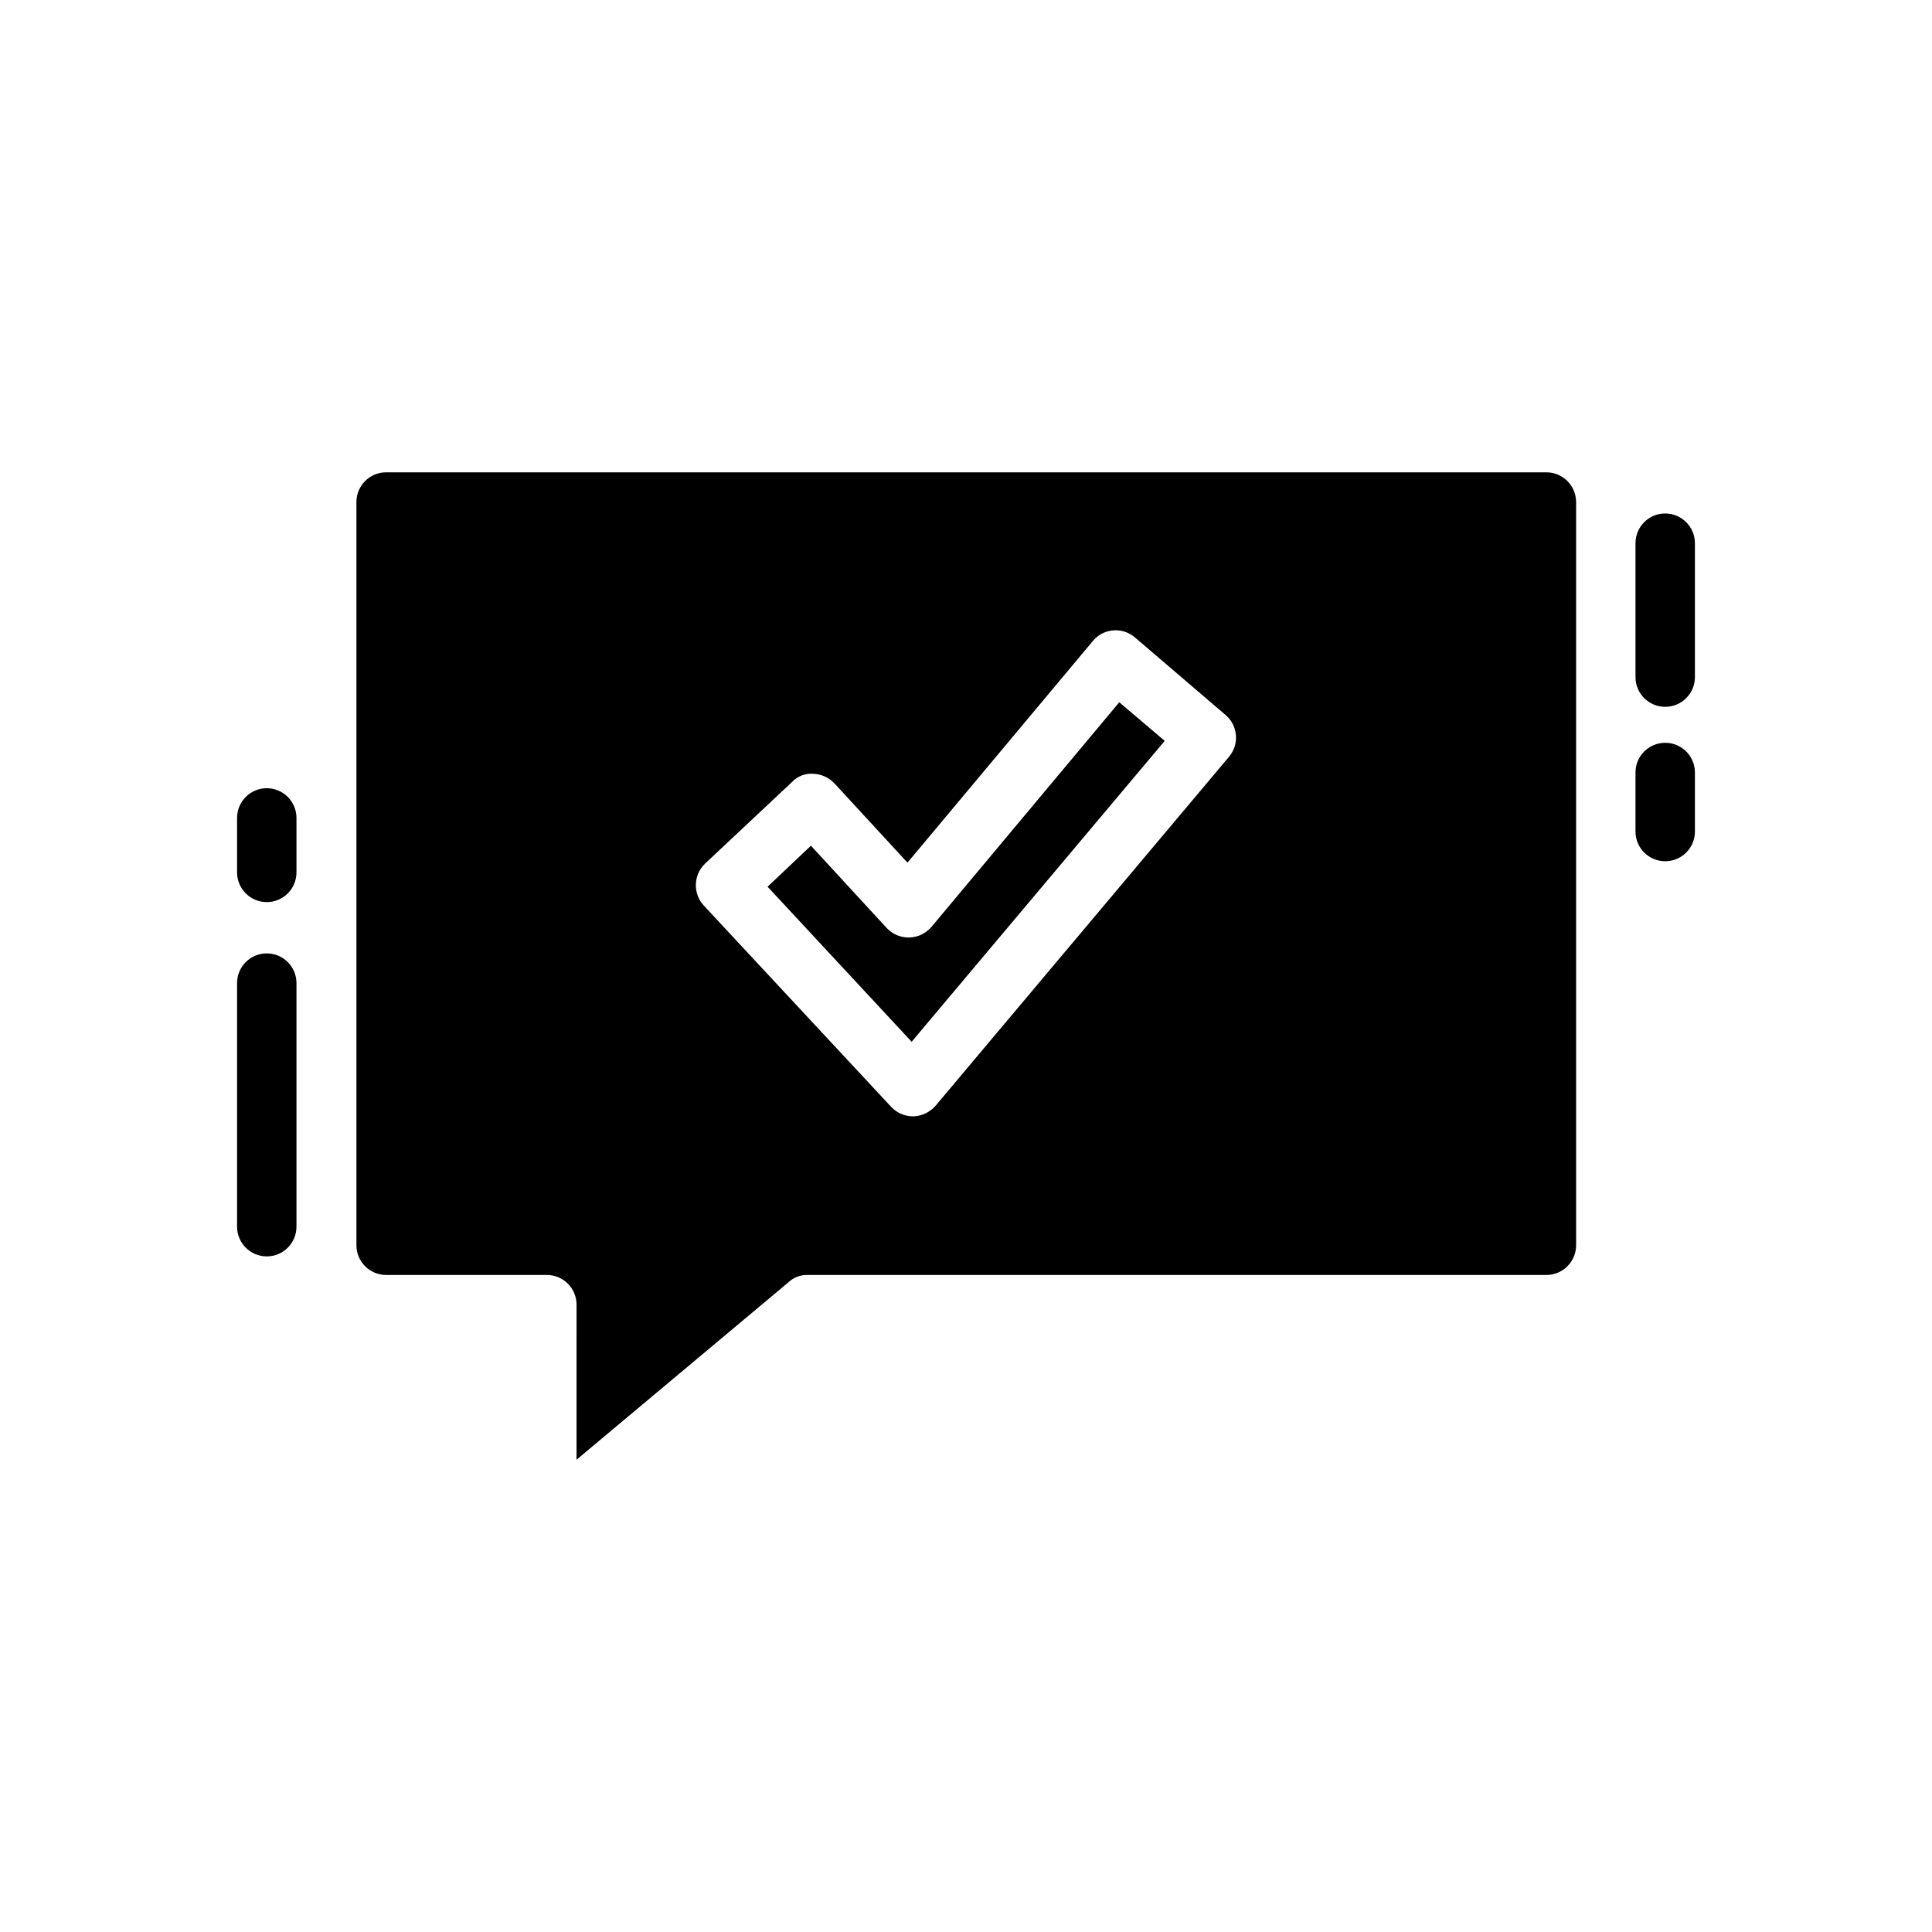 <?xml version="1.0" encoding="UTF-8"?>
<!-- Uploaded to: ICON Repo, www.svgrepo.com, Generator: ICON Repo Mixer Tools -->
<svg fill="#000000" width="800px" height="800px" version="1.1" viewBox="144 144 512 512" xmlns="http://www.w3.org/2000/svg">
 <path d="m593.17 348.72v15.645c0 4.348-3.527 7.871-7.875 7.871s-7.871-3.523-7.871-7.871v-15.645c0-4.348 3.523-7.871 7.871-7.871s7.875 3.523 7.875 7.871zm-7.871-68.645h-0.004c-4.348 0-7.871 3.527-7.871 7.875v35.496-0.004c0 4.348 3.523 7.875 7.871 7.875s7.875-3.527 7.875-7.875v-35.492c0-2.09-0.832-4.09-2.309-5.566-1.477-1.477-3.477-2.309-5.566-2.309zm-194.43 109.54c-1.461 1.738-3.602 2.769-5.871 2.832-2.273 0.059-4.465-0.859-6.016-2.519l-20.074-21.805-11.492 10.863 38.18 41.094 67.07-79.742-12.043-10.234zm170.82-112.57v196.96c0 2.086-0.832 4.09-2.309 5.566-1.477 1.477-3.477 2.305-5.566 2.305h-195.86c-1.871-0.031-3.68 0.676-5.039 1.969l-56.129 46.996 0.004-41.094c0-2.086-0.828-4.09-2.305-5.566-1.477-1.477-3.481-2.305-5.566-2.305h-42.59c-4.348 0-7.871-3.523-7.871-7.871v-196.96c0-4.348 3.523-7.875 7.871-7.875h307.48c2.09 0 4.09 0.832 5.566 2.309 1.477 1.477 2.309 3.477 2.309 5.566zm-92.891 56.441-24.008-20.547h-0.004c-1.594-1.383-3.684-2.062-5.785-1.883-2.106 0.176-4.051 1.195-5.391 2.828l-49.121 58.727-19.363-21.02h-0.004c-1.438-1.527-3.414-2.434-5.512-2.519-2.113-0.195-4.203 0.586-5.668 2.125l-23.066 21.648h0.004c-3.141 2.973-3.312 7.914-0.395 11.102l49.672 53.371c1.488 1.594 3.566 2.504 5.746 2.519h0.238c2.25-0.098 4.359-1.125 5.824-2.836l77.777-92.496c2.754-3.312 2.332-8.223-0.945-11.02zm-254.1 19.395c-4.348 0-7.871 3.527-7.871 7.875v14.438c0 4.348 3.523 7.871 7.871 7.871 4.348 0 7.871-3.523 7.871-7.871v-14.438c0-2.09-0.828-4.09-2.305-5.566-1.477-1.477-3.481-2.309-5.566-2.309zm0 43.777c-4.348 0-7.871 3.523-7.871 7.871v64.551c0 4.348 3.523 7.875 7.871 7.875 4.348 0 7.871-3.527 7.871-7.875v-64.551c0-2.086-0.828-4.09-2.305-5.566-1.477-1.477-3.481-2.305-5.566-2.305z"/>
</svg>